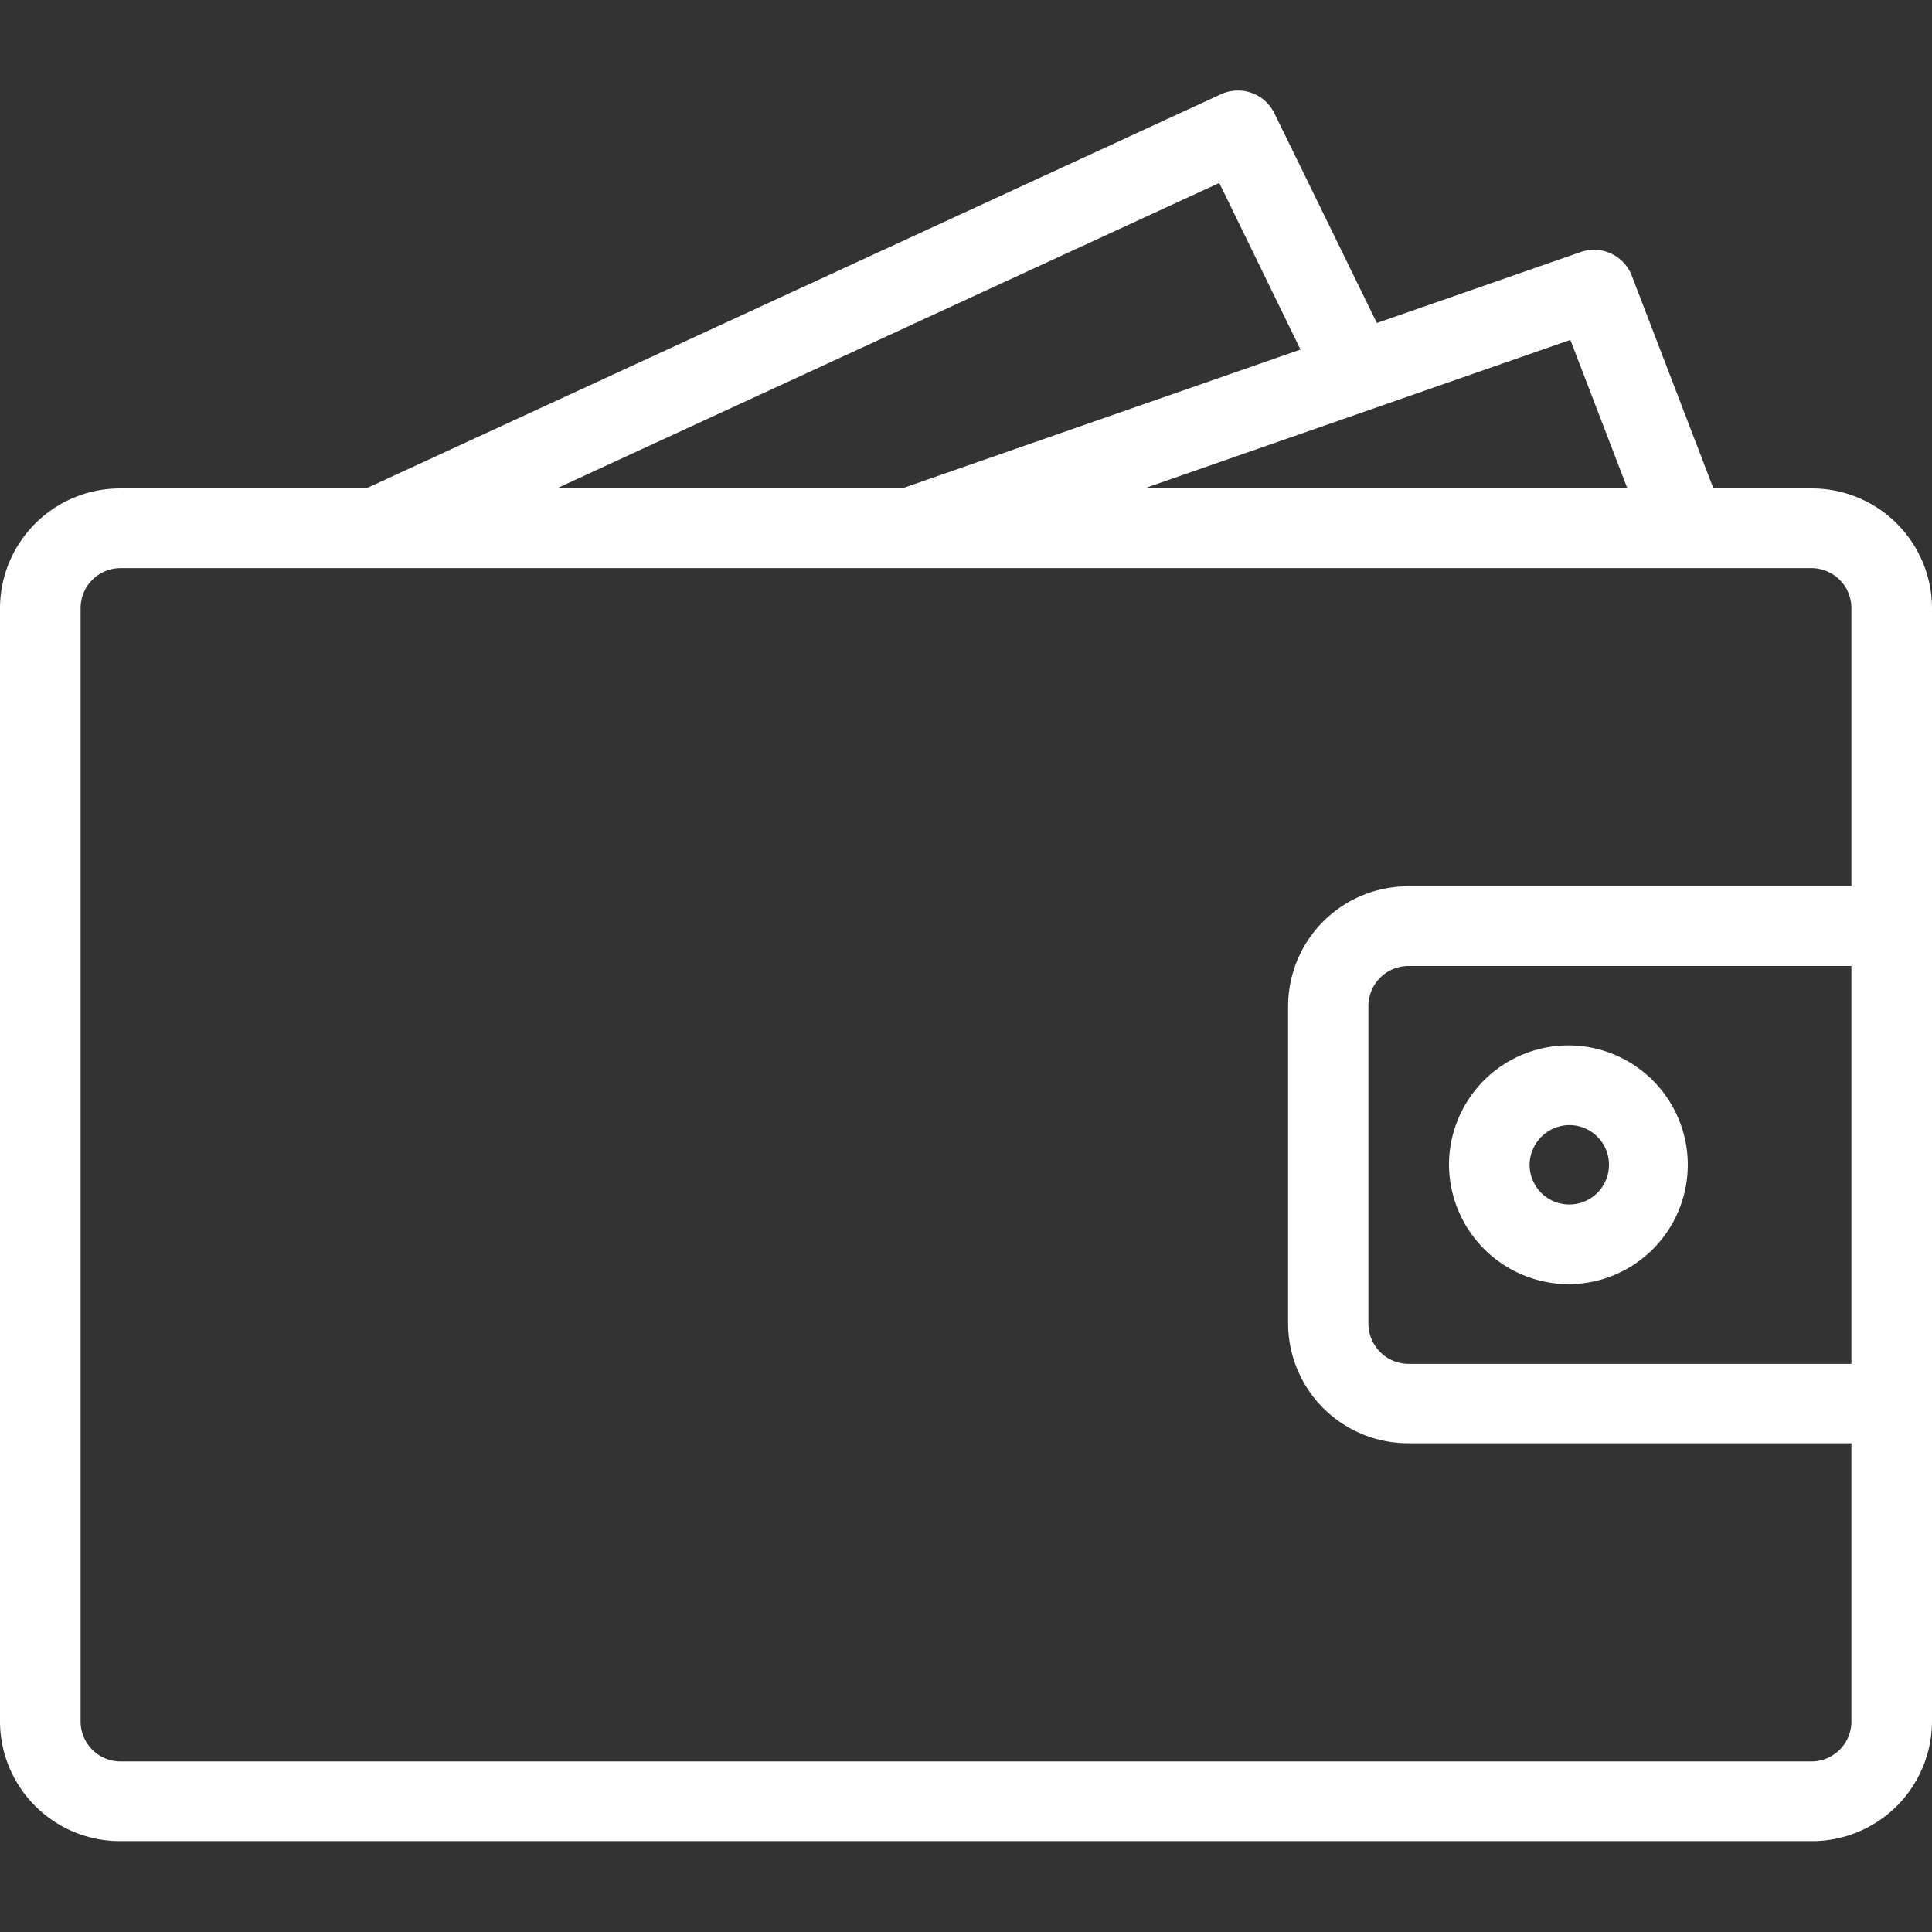 <svg xmlns="http://www.w3.org/2000/svg" width="32" height="32" viewBox="0 0 64 64">
  <rect x="0" y="0" width="64" height="64" fill="#333333" stroke="none"/>
  <defs>
    <style>
      .cls-1 {
        fill: #fff;
        fill-rule: evenodd;
      }
    </style>
  </defs>
  <path id="privatokonomi-hvid" class="cls-1" d="M3449,1132.18h-3.24l-2.71-7.06a1.339,1.339,0,0,0-1.69-.77l-6.75,2.35-3.4-6.96a1.345,1.345,0,0,0-1.76-.62l-28.32,13.06H3393a3.976,3.976,0,0,0-4,3.95v36.91a3.976,3.976,0,0,0,4,3.95h56a3.976,3.976,0,0,0,4-3.95v-36.91A3.976,3.976,0,0,0,3449,1132.18Zm-6.09,0H3426.9l14.12-4.92Zm-13.52-10.12,2.69,5.52-13.2,4.6h-11.44Zm19.61,52.29h-56a1.325,1.325,0,0,1-1.33-1.31v-36.91a1.325,1.325,0,0,1,1.33-1.31h56a1.325,1.325,0,0,1,1.33,1.31v9.23h-14.66a3.976,3.976,0,0,0-4,3.95v10.55a3.976,3.976,0,0,0,4,3.95h14.66v9.23A1.325,1.325,0,0,1,3449,1174.35Zm1.33-13.17h-14.66a1.336,1.336,0,0,1-1.34-1.32v-10.55a1.328,1.328,0,0,1,1.34-1.31h14.66v13.18Zm-9.33-2.64a3.955,3.955,0,1,0-4-3.95A3.976,3.976,0,0,0,3441,1158.54Zm0-5.27a1.315,1.315,0,1,1-1.33,1.32A1.327,1.327,0,0,1,3441,1153.27Z" transform="translate(-3389 -1116)"/>
</svg>
